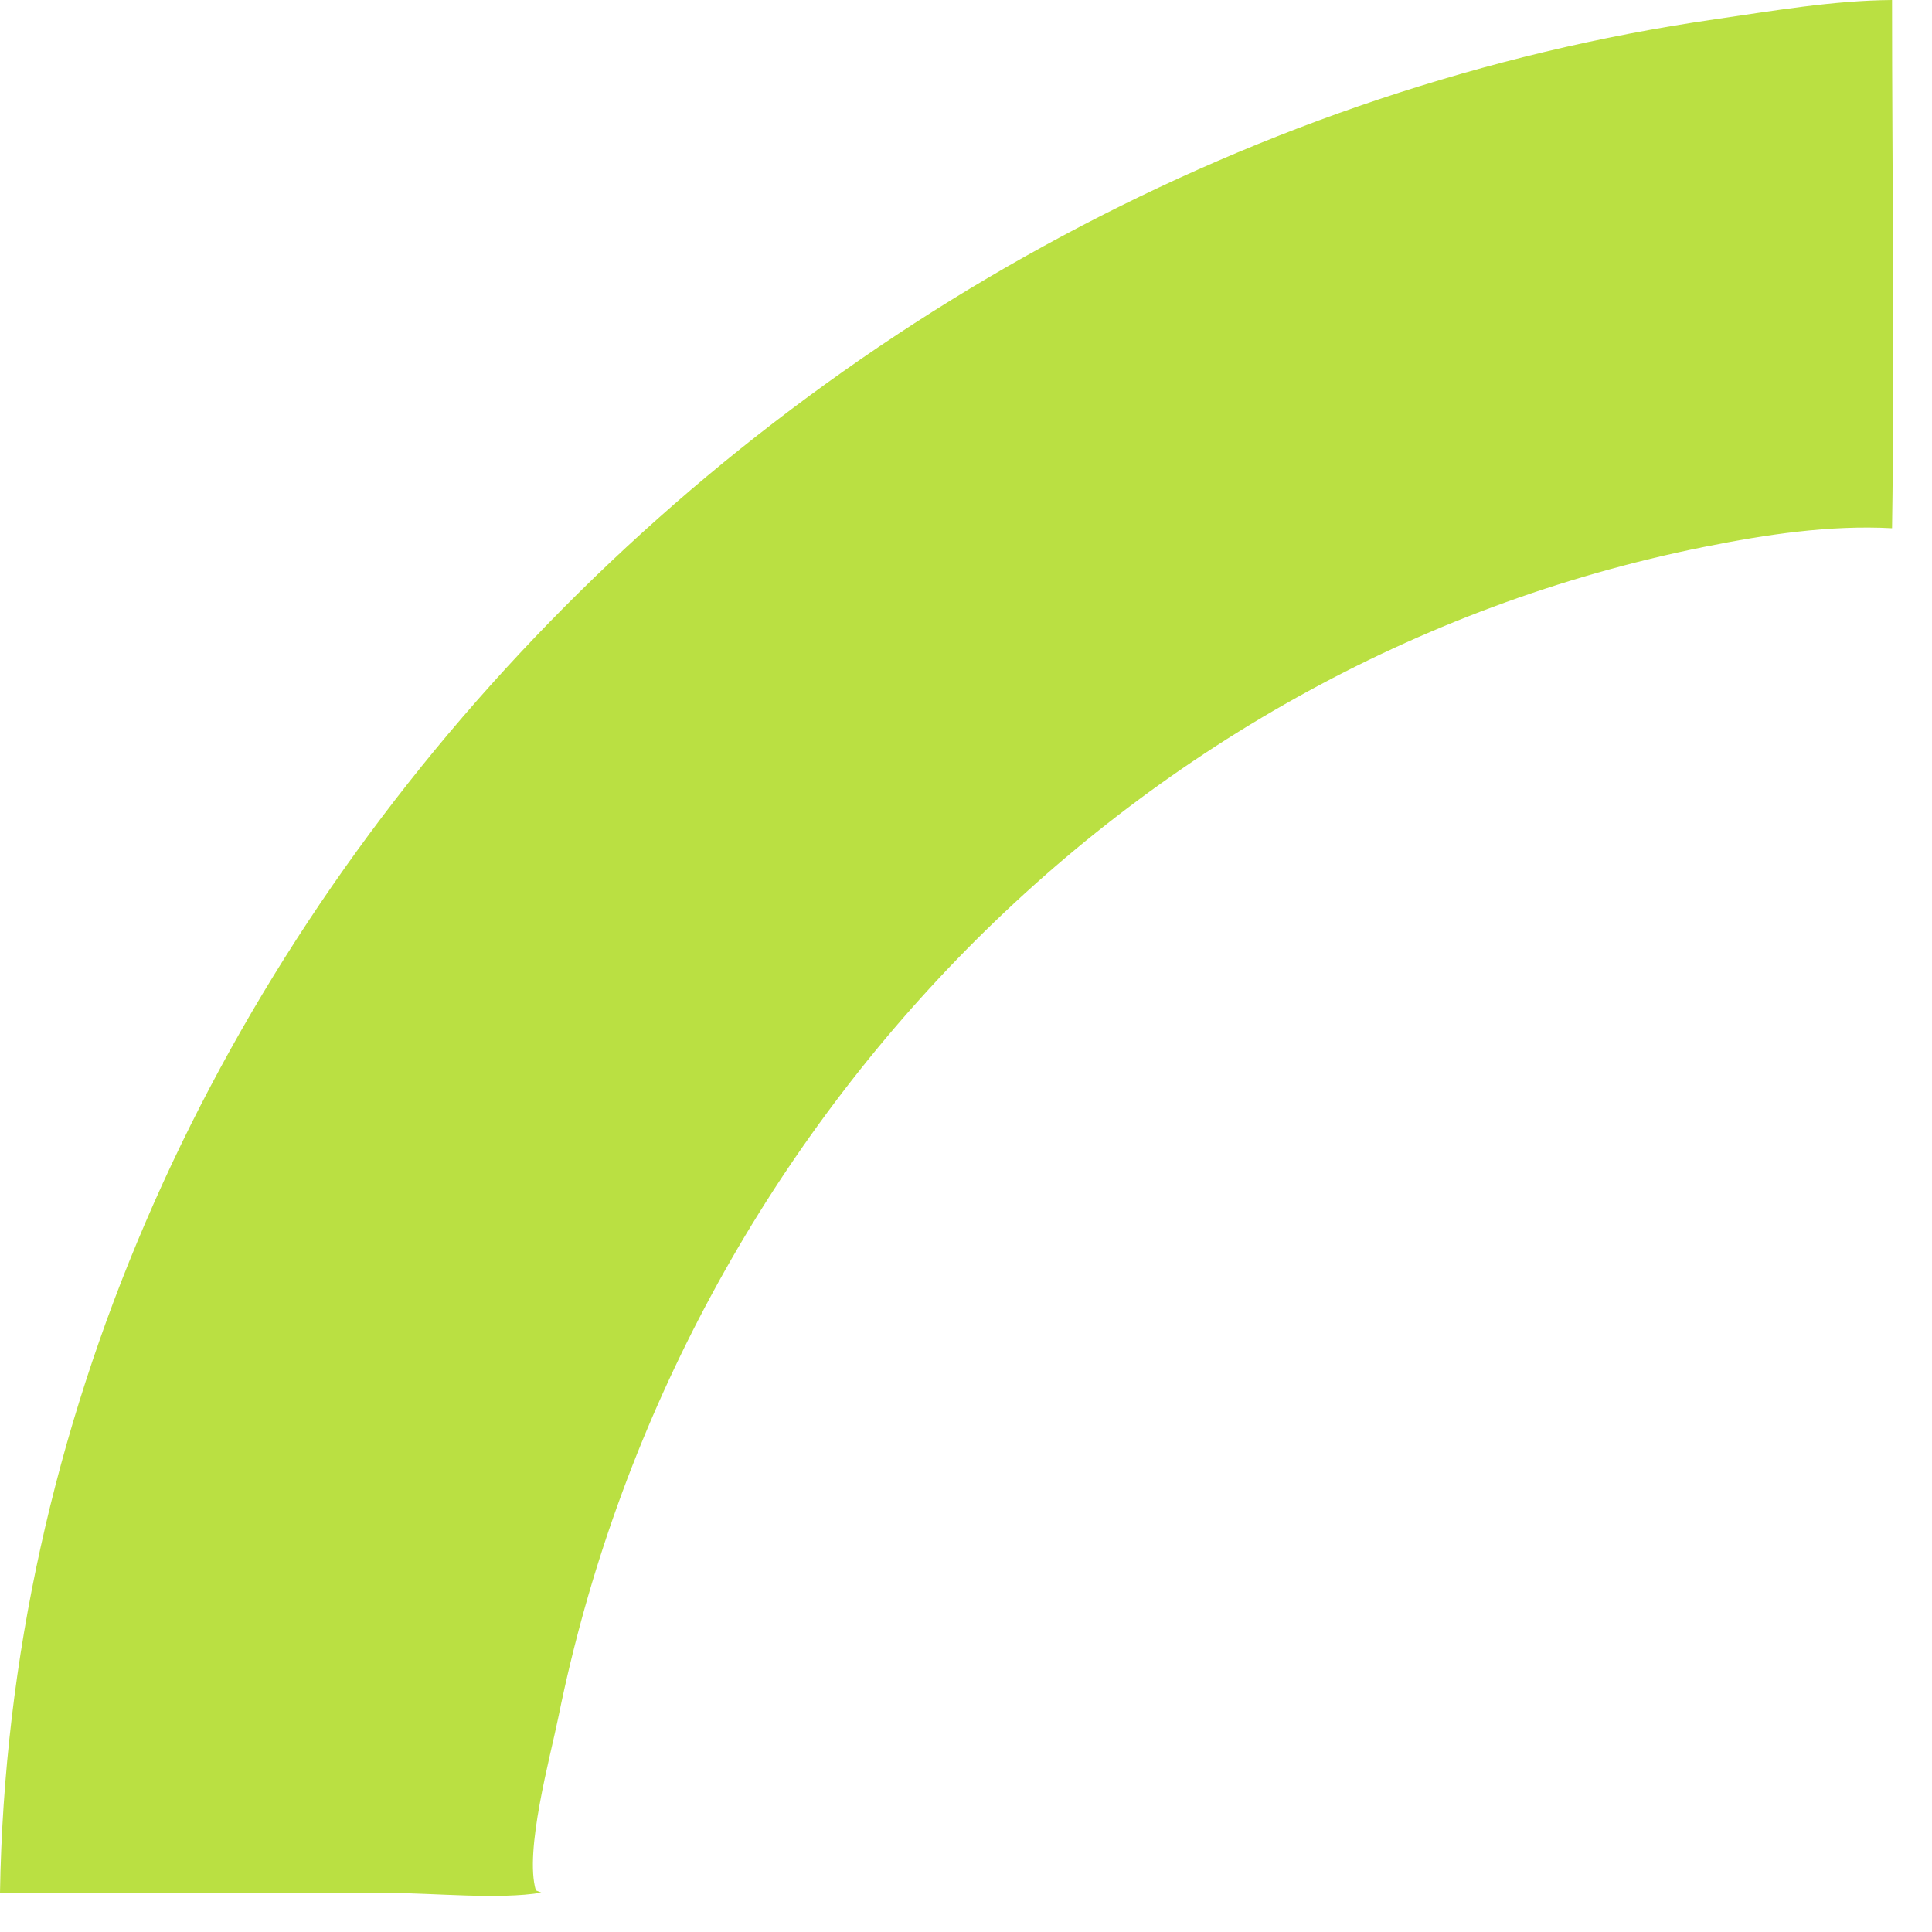 <?xml version="1.0" encoding="utf-8"?>
<svg xmlns="http://www.w3.org/2000/svg" fill="none" height="100%" overflow="visible" preserveAspectRatio="none" style="display: block;" viewBox="0 0 22 22" width="100%">
<path d="M0 21.552C0.173 10.847 9.108 1.728 19.525 0.22C20.188 0.124 20.873 0.005 21.545 0C21.545 2.003 21.576 4.012 21.545 6.015C20.831 5.977 20.112 6.086 19.413 6.226C12.779 7.555 7.694 12.979 6.36 19.545C6.264 20.017 5.969 21.08 6.102 21.526L6.165 21.552C5.683 21.633 4.935 21.556 4.423 21.555L0 21.552Z" fill="#BAE042" id="Vector"/>
</svg>